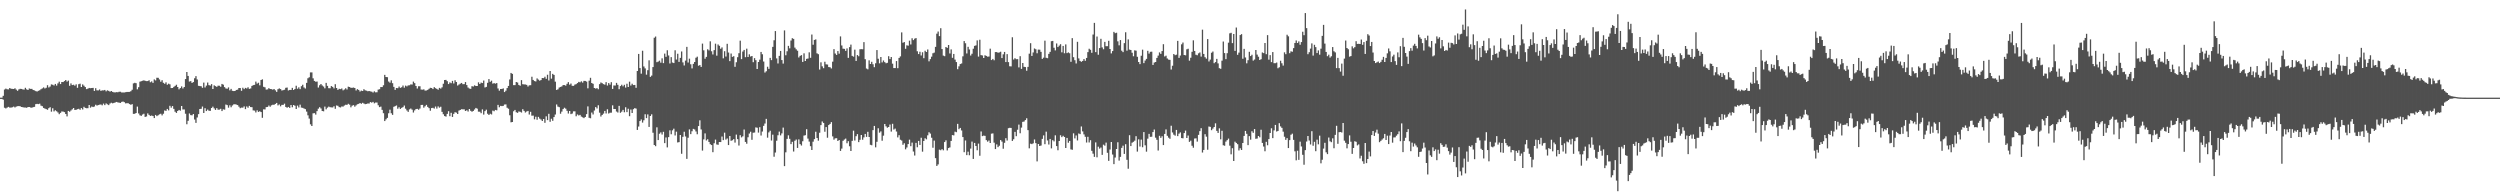 <svg xmlns="http://www.w3.org/2000/svg" width="1920" height="150"><path fill="#4f4f4f" d="M0 75h1v1H0zM1 75h1v1H1zM2 73.581h1v2.969H2zM3 68.74h1v13.992H3zM4 68.051h1v15.271H4zM5 68.564h1v14.058H5zM6 68.649h1v13.406H6zM7 67.577h1v15.077H7zM8 68.147h1v14.514H8zM9 68.257h1v14.136H9zM10 68.362h1v13.513H10zM11 67.804h1v14.708H11zM12 68.809h1v13.076H12zM13 69.749h1v11.788H13zM14 68.635h1v12.845H14zM15 68.177h1v13.422H15zM16 68.305h1v13.85H16zM17 68.674h1v13.68H17zM18 68.797h1v13.793H18zM19 67.426h1v15.182H19zM20 68.616h1v14.184H20zM21 69.099h1v13.104H21zM22 67.941h1v14.211H22zM23 68.253h1v14.326H23zM24 68.234h1v14.523H24zM25 69.097h1v13.182H25zM26 69.402h1v12.653H26zM27 69.983h1v9.995H27zM28 70.28h1v9.469H28zM29 69.711h1v10.263H29zM30 69.319h1v10.291H30zM31 68.53h1v12.621H31zM32 67.912h1v13.639H32zM33 67.101h1v15.779H33zM34 67.941h1v15.461H34zM35 67.401h1v16.413H35zM36 65.456h1v18.892H36zM37 67.168h1v15.914H37zM38 66.447h1v15.903H38zM39 64.812h1v20.934H39zM40 65.078h1v18.048H40zM41 65.632h1v19.943H41zM42 64.485h1v20.222H42zM43 65.719h1v19.753H43zM44 64.064h1v22.289H44zM45 62.739h1v24.953H45zM46 64.561h1v22.103H46zM47 62.963h1v22.648H47zM48 63.016h1v22.673H48zM49 62.27h1v23.854H49zM50 61.452h1v26.111H50zM51 62.672h1v26.709H51zM52 61.926h1v23.284H52zM53 65.891h1v19.904H53zM54 64.039h1v20.865H54zM55 65.355h1v18.636H55zM56 65.085h1v17.864H56zM57 65.804h1v18.64H57zM58 64.753h1v19.595H58zM59 67.449h1v16.42H59zM60 64.655h1v18.91H60zM61 64.236h1v20.114H61zM62 66.822h1v16.164H62zM63 64.808h1v19.274H63zM64 65.785h1v16.23H64zM65 66.845h1v16.045H65zM66 68.468h1v14.662H66zM67 68.104h1v15.001H67zM68 67.518h1v13.14H68zM69 67.756h1v14.942H69zM70 67.57h1v14.253H70zM71 67.488h1v14.729H71zM72 69.834h1v11.998H72zM73 67.726h1v12.699H73zM74 69.358h1v11.728H74zM75 69.429h1v11.275H75zM76 68.717h1v11.666H76zM77 69.807h1v10.417H77zM78 69.376h1v11.538H78zM79 69.402h1v10.156H79zM80 69.081h1v11.664H80zM81 70.127h1v9.293H81zM82 69.399h1v10.703H82zM83 69.768h1v10.975H83zM84 70.381h1v9.119H84zM85 69.882h1v9.009H85zM86 70.544h1v8.803H86zM87 70.892h1v8.139H87zM88 70.983h1v7.691H88zM89 70.743h1v7.567H89zM90 70.841h1v7.816H90zM91 70.477h1v8.359H91zM92 70.448h1v8.604H92zM93 71.006h1v7.224H93zM94 71.02h1v6.949H94zM95 71.001h1v7.494H95zM96 70.8h1v8.585H96zM97 70.605h1v8.65H97zM98 70.628h1v8.688H98zM99 70.576h1v9.373H99zM100 70.065h1v10.401H100zM101 68.932h1v11.037H101zM102 64.034h1v23.433H102zM103 63.581h1v23.838H103zM104 63.881h1v22.898H104zM105 68.598h1v13.282H105zM106 66.955h1v20.179H106zM107 62.711h1v25.889H107zM108 62.35h1v26.647H108zM109 61.988h1v25.972H109zM110 61.702h1v25.647H110zM111 62.059h1v27.752H111zM112 62.322h1v27.114H112zM113 62.27h1v24.813H113zM114 61.62h1v26.603H114zM115 63.194h1v25.818H115zM116 62.496h1v26.237H116zM117 63.666h1v25.454H117zM118 60.96h1v29.725H118zM119 61.734h1v26.544H119zM120 59.697h1v29.471H120zM121 59.763h1v28.757H121zM122 61.004h1v26.789H122zM123 62.791h1v24.546H123zM124 61.61h1v27.013H124zM125 63.59h1v23.767H125zM126 64.366h1v20.494H126zM127 63.213h1v21.925H127zM128 65.087h1v18.549H128zM129 64.275h1v20.536H129zM130 64.748h1v16.503H130zM131 67.651h1v15.054H131zM132 67.568h1v13.912H132zM133 66.737h1v16.894H133zM134 65.932h1v19.858H134zM135 65.06h1v21.691H135zM136 66.792h1v18.432H136zM137 68.614h1v15.839H137zM138 67.651h1v17.32H138zM139 66.337h1v15.086H139zM140 67.946h1v16.116H140zM141 66.829h1v17.233H141zM142 60.745h1v26.594H142zM143 55.298h1v40.151H143zM144 58.335h1v34.454H144zM145 62.634h1v24.5H145zM146 62.318h1v26.081H146zM147 63.673h1v24.914H147zM148 63.007h1v24.571H148zM149 60.109h1v31.687H149zM150 58.477h1v35.885H150zM151 61.013h1v29.185H151zM152 65.895h1v21.74H152zM153 66.094h1v17.629H153zM154 66.25h1v17.329H154zM155 67.413h1v14.408H155zM156 63.428h1v23.365H156zM157 67.181h1v15.935H157zM158 65.751h1v19.57H158zM159 63.38h1v20.769H159zM160 65.38h1v19.652H160zM161 65.728h1v19.405H161zM162 64.595h1v18.373H162zM163 68.358h1v13.548H163zM164 65.522h1v17.727H164zM165 66.158h1v18.272H165zM166 66.726h1v16.303H166zM167 65.785h1v18.512H167zM168 65.829h1v18.334H168zM169 66.593h1v16.986H169zM170 64.46h1v20.831H170zM171 65.016h1v18.975H171zM172 66.925h1v17.315H172zM173 67.928h1v12.371H173zM174 68.124h1v12.6H174zM175 67.147h1v15.548H175zM176 69.381h1v11.501H176zM177 68.239h1v14.145H177zM178 69.722h1v11.266H178zM179 69.935h1v10.243H179zM180 69.878h1v10.167H180zM181 69.079h1v11.268H181zM182 68.841h1v11.875H182zM183 67.584h1v14.34H183zM184 67.612h1v15.498H184zM185 69.727h1v12.921H185zM186 67.401h1v15.294H186zM187 68.449h1v13.25H187zM188 67.502h1v16.317H188zM189 67.932h1v13.834H189zM190 67.007h1v15.72H190zM191 68.248h1v13.079H191zM192 67.946h1v14.285H192zM193 65.993h1v16.326H193zM194 65.376h1v19.393H194zM195 65.181h1v19.78H195zM196 62.672h1v23.703H196zM197 64.227h1v20.529H197zM198 63.519h1v22.447H198zM199 65.536h1v19.941H199zM200 61.457h1v24.619H200zM201 60.947h1v29.519H201zM202 66.657h1v17.295H202zM203 67.081h1v16.995H203zM204 68.802h1v13.452H204zM205 68.683h1v13.433H205zM206 67.687h1v13.385H206zM207 68.358h1v13.619H207zM208 68.445h1v12.438H208zM209 68.855h1v11.593H209zM210 68.349h1v12.133H210zM211 69.386h1v10.41H211zM212 70.53h1v8.535H212zM213 68.484h1v12.447H213zM214 67.9h1v12.337H214zM215 68.383h1v13.285H215zM216 69.514h1v11.019H216zM217 69.232h1v11.286H217zM218 68.898h1v10.716H218zM219 67.41h1v14.736H219zM220 67.229h1v15.532H220zM221 69.463h1v12.678H221zM222 69.07h1v13.802H222zM223 69.093h1v11.561H223zM224 67.467h1v14.891H224zM225 69.127h1v11.492H225zM226 68.321h1v12.882H226zM227 65.847h1v17.876H227zM228 68.127h1v12.985H228zM229 67.046h1v15.5H229zM230 68.468h1v11.902H230zM231 66.179h1v16.448H231zM232 65.053h1v17.796H232zM233 67.168h1v16.196H233zM234 68.003h1v15.786H234zM235 63.657h1v22.051H235zM236 60.12h1v28.476H236zM237 59.358h1v31.746H237zM238 55.618h1v39.883H238zM239 55.591h1v41.154H239zM240 60.175h1v26.862H240zM241 62.151h1v24.71H241zM242 62.775h1v25.228H242zM243 62.624h1v22.701H243zM244 67.22h1v16.217H244zM245 65.492h1v16.818H245zM246 64.531h1v18.78H246zM247 65.632h1v19.602H247zM248 66.465h1v19.052H248zM249 67.859h1v14.033H249zM250 63.638h1v20.348H250zM251 65.961h1v16.752H251zM252 67.749h1v14.143H252zM253 67.788h1v14.53H253zM254 66.101h1v16.372H254zM255 66.694h1v15.862H255zM256 67.893h1v13.715H256zM257 64.68h1v18.876H257zM258 67.587h1v13.41H258zM259 69.028h1v12.209H259zM260 68.209h1v14.063H260zM261 68.468h1v14.074H261zM262 67.955h1v13.832H262zM263 69.363h1v12.499H263zM264 68.726h1v12.328H264zM265 67.779h1v12.655H265zM266 68.726h1v11.836H266zM267 66.541h1v13.193H267zM268 66.824h1v13.571H268zM269 67.426h1v14.981H269zM270 67.445h1v13.719H270zM271 67.211h1v13.534H271zM272 67.577h1v14.319H272zM273 69.461h1v11.506H273zM274 68.454h1v11.643H274zM275 69.088h1v10.671H275zM276 70.285h1v8.796H276zM277 69.596h1v10.133H277zM278 69.864h1v9.062H278zM279 68.5h1v11.025H279zM280 69.399h1v10.641H280zM281 69.635h1v10.195H281zM282 70.084h1v9.368H282zM283 69.889h1v9.634H283zM284 70.193h1v8.215H284zM285 70.395h1v8.46H285zM286 71.045h1v7.169H286zM287 70.157h1v9.181H287zM288 70.926h1v7.796H288zM289 70.869h1v7.851H289zM290 68.832h1v11.989H290zM291 68.525h1v13.767H291zM292 66.877h1v14.976H292zM293 66.852h1v17.544H293zM294 65.492h1v21.44H294zM295 57.523h1v35.443H295zM296 59.136h1v32.486H296zM297 59.296h1v31.241H297zM298 62.634h1v24.369H298zM299 63.471h1v20.764H299zM300 61.72h1v25.285H300zM301 63.885h1v24.31H301zM302 66.694h1v15.317H302zM303 68.999h1v12.52H303zM304 67.564h1v13.415H304zM305 67.722h1v15.766H305zM306 66.44h1v15.93H306zM307 67.458h1v16.189H307zM308 67.028h1v15.805H308zM309 65.714h1v16.564H309zM310 67.353h1v13.676H310zM311 65.753h1v17.693H311zM312 66.33h1v18.526H312zM313 65.561h1v20.348H313zM314 65.508h1v18.492H314zM315 64.84h1v18.489H315zM316 64.929h1v19.306H316zM317 62.645h1v23.761H317zM318 63.858h1v20.922H318zM319 66.051h1v17.702H319zM320 68.001h1v15.621H320zM321 66.236h1v18.022H321zM322 66.232h1v17.123H322zM323 68.784h1v11.806H323zM324 68.873h1v11.659H324zM325 68.591h1v14.088H325zM326 69.582h1v12.051H326zM327 69.502h1v11.016H327zM328 69.026h1v13.056H328zM329 68.179h1v14.864H329zM330 67.449h1v17.601H330zM331 67.584h1v15.388H331zM332 68.41h1v14.36H332zM333 66.909h1v16.507H333zM334 67.747h1v14.074H334zM335 68.23h1v15.152H335zM336 68.93h1v12.808H336zM337 67.488h1v15.221H337zM338 68.053h1v13.928H338zM339 67.081h1v18.851H339zM340 64.314h1v23.465H340zM341 61.43h1v27.729H341zM342 61.324h1v28.238H342zM343 62.336h1v25.109H343zM344 64.538h1v20.886H344zM345 63.284h1v25.949H345zM346 63.911h1v22.728H346zM347 62.125h1v27.67H347zM348 64.098h1v23.339H348zM349 61.645h1v24.516H349zM350 62.993h1v23.518H350zM351 65.714h1v21.831H351zM352 64.899h1v20.041H352zM353 64.236h1v20.185H353zM354 63.677h1v20.165H354zM355 64.648h1v19.32H355zM356 64.618h1v19.343H356zM357 63.02h1v22.232H357zM358 65.323h1v19.38H358zM359 67.243h1v18.398H359zM360 67.973h1v15.727H360zM361 68.271h1v16.839H361zM362 66.179h1v19.638H362zM363 66.451h1v18.753H363zM364 65.547h1v18.515H364zM365 66.035h1v16.873H365zM366 66.023h1v17.427H366zM367 63.247h1v22.531H367zM368 64.52h1v21.293H368zM369 63.425h1v23.536H369zM370 63.787h1v20.229H370zM371 61.86h1v26.178H371zM372 67.149h1v18.18H372zM373 66.708h1v17.519H373zM374 63.613h1v23.733H374zM375 60.741h1v27.588H375zM376 62.819h1v24.553H376zM377 61.94h1v25.981H377zM378 64.231h1v20.726H378zM379 63.826h1v21.627H379zM380 64.249h1v20.172H380zM381 63.773h1v20.977H381zM382 67.953h1v12.586H382zM383 69.635h1v12.77H383zM384 68.374h1v12.948H384zM385 68.317h1v13.182H385zM386 67.879h1v13.415H386zM387 70.715h1v9.574H387zM388 69.61h1v10.547H388zM389 67.625h1v15.097H389zM390 65.977h1v17.539H390zM391 61.05h1v27.473H391zM392 56.001h1v37.97H392zM393 56.733h1v36.942H393zM394 65.398h1v20.046H394zM395 65.369h1v19.073H395zM396 62.977h1v23.241H396zM397 63.409h1v23.25H397zM398 65.236h1v20.389H398zM399 65.82h1v20.021H399zM400 61.544h1v24.878H400zM401 64.652h1v19.208H401zM402 64.833h1v20.304H402zM403 64.858h1v21.547H403zM404 65.183h1v20.494H404zM405 66.449h1v18.732H405zM406 65.533h1v22.422H406zM407 65.428h1v20.419H407zM408 58.937h1v29.874H408zM409 61.391h1v27.393H409zM410 62.274h1v29.355H410zM411 62.576h1v27.086H411zM412 60.214h1v31.753H412zM413 61.127h1v28.645H413zM414 61.935h1v29.162H414zM415 61.505h1v30.279H415zM416 59.908h1v33.026H416zM417 59.985h1v31.424H417zM418 58.932h1v35.402H418zM419 60.539h1v28.817H419zM420 57.406h1v34.859H420zM421 61.798h1v25.596H421zM422 54.508h1v39.036H422zM423 60.411h1v30.753H423zM424 56.738h1v36.015H424zM425 57.545h1v32.346H425zM426 62.709h1v25.271H426zM427 69.074h1v11.172H427zM428 68.598h1v13.259H428zM429 67.243h1v15.07H429zM430 66.76h1v20.597H430zM431 66.369h1v19.329H431zM432 65.321h1v18.434H432zM433 65.343h1v17.398H433zM434 65.81h1v17.658H434zM435 64.375h1v20.705H435zM436 63.055h1v24.15H436zM437 65.002h1v20.249H437zM438 64.178h1v23.5H438zM439 65.913h1v21.277H439zM440 65.971h1v19.526H440zM441 64.97h1v20.554H441zM442 64.622h1v24.672H442zM443 63.776h1v24.131H443zM444 62.874h1v25.802H444zM445 63.249h1v24.987H445zM446 62.441h1v27.13H446zM447 63.457h1v26.645H447zM448 62.084h1v28.629H448zM449 62.16h1v27.684H449zM450 62.682h1v24.971H450zM451 67.852h1v13.882H451zM452 61.931h1v28.56H452zM453 59.754h1v31.073H453zM454 63.734h1v22.701H454zM455 64.346h1v23.575H455zM456 67.593h1v17.311H456zM457 68.028h1v14.175H457zM458 67.708h1v15.589H458zM459 68.543h1v12.296H459zM460 64.618h1v21.888H460zM461 63.357h1v26.13H461zM462 63.895h1v24.381H462zM463 64.627h1v22.628H463zM464 65.028h1v20.163H464zM465 63.078h1v24.088H465zM466 65.68h1v18.242H466zM467 63.801h1v23.374H467zM468 65.025h1v21.547H468zM469 63.121h1v23.406H469zM470 68.301h1v12.598H470zM471 65.616h1v18.116H471zM472 65.68h1v18.054H472zM473 63.625h1v22.035H473zM474 65.149h1v21.3H474zM475 68.507h1v12.792H475zM476 66.124h1v20.51H476zM477 65.053h1v20.703H477zM478 66.284h1v18.084H478zM479 65.14h1v21.071H479zM480 67.271h1v15.109H480zM481 64.307h1v21.827H481zM482 66.799h1v16.709H482zM483 62.707h1v26.514H483zM484 65.68h1v18.448H484zM485 64.309h1v22.456H485zM486 65.346h1v18.544H486zM487 65.222h1v17.83H487zM488 67.422h1v15.99H488zM489 54.51h1v45.294H489zM490 41.407h1v55.745H490zM491 52.286h1v40.705H491zM492 56.58h1v35.161H492zM493 38.985h1v55.159H493zM494 51.031h1v41.318H494zM495 52.554h1v35.182H495zM496 57.321h1v33.387H496zM497 53.913h1v33.95H497zM498 46.351h1v51.124H498zM499 59.024h1v30.078H499zM500 58.044h1v29.741H500zM501 51.514h1v50.446H501zM502 28.997h1v82.353H502zM503 28.075h1v84.216H503zM504 47.765h1v50.05H504zM505 47.294h1v60.256H505zM506 46.591h1v56.093H506zM507 48.106h1v53.577H507zM508 44.815h1v58.51H508zM509 48.493h1v52.733H509zM510 41.18h1v68.764H510zM511 43.643h1v61.948H511zM512 38.628h1v74.557H512zM513 42.606h1v62.708H513zM514 48.747h1v51.33H514zM515 43.874h1v59.265H515zM516 48.024h1v52.053H516zM517 48.459h1v50.382H517zM518 38.589h1v65.443H518zM519 45.696h1v55.434H519zM520 41.293h1v68.121H520zM521 47.532h1v61.609H521zM522 44.467h1v59.213H522zM523 39.53h1v78.563H523zM524 47.91h1v57.162H524zM525 50.283h1v50.87H525zM526 46.543h1v58.244H526zM527 36.005h1v85.995H527zM528 48.01h1v57.773H528zM529 45.051h1v54.335H529zM530 49.335h1v53.678H530zM531 52.554h1v48.261H531zM532 49.047h1v49.904H532zM533 47.633h1v51.785H533zM534 44.334h1v56.633H534zM535 43.545h1v59.583H535zM536 50.464h1v46.347H536zM537 49.976h1v42.449H537zM538 51.386h1v48.025H538zM539 33.467h1v82.216H539zM540 38.672h1v68.393H540zM541 45.126h1v57.333H541zM542 43.682h1v64.191H542zM543 37.843h1v69.107H543zM544 38.704h1v70.307H544zM545 31.718h1v79.052H545zM546 39.388h1v72.028H546zM547 41.808h1v75.079H547zM548 38.503h1v71.531H548zM549 33.549h1v73.644H549zM550 42.755h1v68.174H550zM551 34.147h1v77.075H551zM552 35.175h1v73.859H552zM553 37.422h1v71.71H553zM554 36.408h1v68.427H554zM555 44.81h1v62.824H555zM556 39.306h1v62.591H556zM557 43.426h1v63.802H557zM558 33.636h1v72.728H558zM559 40.336h1v71.055H559zM560 46.973h1v57.485H560zM561 41.114h1v67.031H561zM562 43.678h1v64.051H562zM563 43.137h1v63.708H563zM564 51.281h1v58.217H564zM565 47.818h1v55.569H565zM566 43.954h1v62.905H566zM567 40.851h1v70.9H567zM568 31.249h1v72.586H568zM569 45.424h1v60.089H569zM570 39.594h1v65.118H570zM571 38.342h1v61.117H571zM572 43.945h1v65.065H572zM573 37.356h1v73.028H573zM574 43.774h1v61.627H574zM575 41.716h1v60.819H575zM576 43.444h1v57.725H576zM577 43.023h1v64.367H577zM578 47.77h1v54.157H578zM579 44.646h1v57.118H579zM580 46.227h1v51.609H580zM581 53.002h1v45.106H581zM582 47.633h1v54.221H582zM583 45.836h1v51.847H583zM584 39.91h1v64.156H584zM585 41.668h1v59.366H585zM586 47.269h1v49.405H586zM587 55.687h1v39.169H587zM588 54.753h1v36.539H588zM589 51.247h1v54.47H589zM590 52.869h1v48.792H590zM591 44.419h1v55.999H591zM592 46.198h1v61.714H592zM593 35.969h1v67.432H593zM594 30.947h1v89.407H594zM595 23.875h1v93.248H595zM596 44.875h1v63.195H596zM597 48.717h1v55.191H597zM598 42.892h1v58.189H598zM599 39.125h1v64.85H599zM600 46.154h1v56.281H600zM601 48.839h1v49.144H601zM602 23.367h1v104.205H602zM603 42.446h1v74.564H603zM604 39.377h1v67.272H604zM605 35.25h1v68.663H605zM606 37.102h1v69.48H606zM607 31.121h1v79.576H607zM608 29.354h1v79.533H608zM609 29.828h1v86.541H609zM610 36.562h1v71.54H610zM611 37.912h1v69.242H611zM612 38.988h1v74.624H612zM613 44.119h1v62.923H613zM614 42.931h1v67.75H614zM615 42.339h1v69.428H615zM616 47.548h1v60.932H616zM617 40.942h1v63.188H617zM618 46.841h1v56.972H618zM619 45.218h1v54.003H619zM620 44.939h1v61.485H620zM621 40.192h1v68.579H621zM622 44.392h1v67.906H622zM623 26.495h1v88.727H623zM624 34.367h1v74.433H624zM625 30.647h1v76.221H625zM626 30.27h1v70.89H626zM627 40.958h1v65.045H627zM628 41.636h1v66.418H628zM629 53.375h1v48.558H629zM630 47.884h1v48.21H630zM631 50.94h1v42.362H631zM632 52.373h1v42.023H632zM633 47.404h1v53.77H633zM634 49.402h1v48.189H634zM635 49.574h1v56.194H635zM636 51.519h1v44.509H636zM637 51.668h1v43.527H637zM638 52.602h1v41.215H638zM639 47.365h1v57.398H639zM640 37.749h1v69.496H640zM641 41.109h1v65.118H641zM642 42.206h1v63.944H642zM643 39.244h1v69.064H643zM644 41.235h1v66.278H644zM645 27.965h1v87.974H645zM646 34.902h1v79.206H646zM647 37.365h1v70.746H647zM648 37.518h1v69.627H648zM649 39.059h1v67.361H649zM650 37.193h1v72.811H650zM651 44.467h1v63.969H651zM652 36.209h1v76.134H652zM653 34.257h1v81.701H653zM654 42.908h1v65.262H654zM655 43.538h1v56.807H655zM656 38.15h1v69.773H656zM657 46.806h1v57.805H657zM658 42.307h1v60.689H658zM659 43.224h1v65.949H659zM660 37.843h1v69.535H660zM661 37.745h1v65.944H661zM662 37.82h1v69.473H662zM663 32.336h1v73.193H663zM664 45.49h1v57.384H664zM665 52.641h1v52.477H665zM666 53.229h1v47.972H666zM667 46.351h1v58.867H667zM668 49.173h1v62.017H668zM669 47.466h1v64.102H669zM670 49.349h1v50.584H670zM671 51.592h1v45.122H671zM672 48.569h1v64.578H672zM673 38.464h1v70.421H673zM674 45.103h1v53.419H674zM675 48.633h1v53.266H675zM676 43.76h1v57.146H676zM677 47.914h1v60.16H677zM678 46.415h1v57.771H678zM679 47.722h1v47.507H679zM680 48.573h1v48.444H680zM681 48.248h1v49.86H681zM682 43.142h1v54.392H682zM683 45.355h1v50.291H683zM684 43.762h1v57.329H684zM685 48.919h1v46.184H685zM686 52.286h1v47.18H686zM687 52.258h1v46.532H687zM688 46.907h1v54.088H688zM689 52.382h1v53.122H689zM690 44.472h1v59.361H690zM691 43.339h1v63.989H691zM692 24.891h1v83.014H692zM693 32.817h1v78.384H693zM694 32.286h1v77.738H694zM695 37.475h1v77.208H695zM696 34.801h1v78.437H696zM697 35.094h1v75.532H697zM698 31.249h1v76.006H698zM699 34.147h1v78.153H699zM700 29.375h1v80.158H700zM701 30.842h1v85.516H701zM702 29.7h1v89.771H702zM703 29.251h1v80.492H703zM704 39.363h1v73.735H704zM705 41.531h1v66.686H705zM706 39.757h1v71.559H706zM707 42.62h1v63.152H707zM708 40.13h1v76.336H708zM709 44.696h1v63.605H709zM710 38.963h1v67.212H710zM711 39.928h1v67.079H711zM712 37.971h1v65.955H712zM713 47.106h1v54.463H713zM714 45.39h1v57.235H714zM715 43.497h1v62.28H715zM716 40.924h1v72.516H716zM717 40.391h1v67.576H717zM718 36.012h1v85.452H718zM719 25.852h1v101.598H719zM720 24.213h1v102.046H720zM721 27.754h1v87.191H721zM722 21.652h1v93.763H722zM723 37.688h1v76.851H723zM724 42.725h1v72.738H724zM725 43.147h1v65.985H725zM726 36.083h1v71.689H726zM727 36.777h1v78.789H727zM728 34.543h1v79.149H728zM729 41.082h1v72.108H729zM730 37.958h1v70.272H730zM731 44.398h1v59.309H731zM732 41.402h1v62.568H732zM733 45.797h1v55.328H733zM734 47.667h1v53.859H734zM735 53.156h1v41.964H735zM736 50.965h1v48.256H736zM737 49.221h1v49.055H737zM738 48.738h1v51.44H738zM739 43.238h1v62.044H739zM740 31.561h1v85.322H740zM741 33.224h1v74.671H741zM742 41.048h1v78.091H742zM743 35.921h1v80.584H743zM744 37.967h1v81.259H744zM745 42.645h1v71.463H745zM746 41.277h1v67.485H746zM747 37.436h1v84.635H747zM748 35.218h1v74.548H748zM749 34.85h1v77.265H749zM750 31.039h1v84.36H750zM751 43.467h1v66.796H751zM752 30.537h1v89.062H752zM753 42.329h1v58.656H753zM754 42.59h1v61.959H754zM755 44.554h1v59.583H755zM756 42.462h1v61.907H756zM757 42.957h1v64.685H757zM758 43.531h1v65.255H758zM759 43.423h1v64.482H759zM760 37.376h1v72.438H760zM761 46.152h1v56.493H761zM762 45.241h1v57.185H762zM763 46.287h1v63.278H763zM764 39.967h1v74.516H764zM765 39.967h1v70.934H765zM766 40.503h1v72.52H766zM767 40.228h1v71.698H767zM768 39.727h1v67.83H768zM769 44.577h1v64.196H769zM770 41.711h1v72.541H770zM771 39.89h1v69.796H771zM772 47.669h1v58.464H772zM773 41.565h1v66.354H773zM774 47.733h1v50.709H774zM775 50.894h1v47.237H775zM776 50.97h1v47.281H776zM777 28.645h1v79.588H777zM778 45.747h1v61.188H778zM779 44.71h1v56.548H779zM780 45.481h1v59.117H780zM781 45.428h1v54.2H781zM782 51.778h1v43.914H782zM783 43.147h1v59.197H783zM784 52.879h1v45.113H784zM785 48.379h1v45.218H785zM786 51.311h1v42.048H786zM787 51.501h1v40.73H787zM788 54.305h1v36.548H788zM789 51.377h1v48.59H789zM790 41.206h1v72.701H790zM791 33.167h1v77.157H791zM792 42.945h1v67.736H792zM793 40.306h1v69.755H793zM794 37.237h1v69.879H794zM795 37.843h1v72.094H795zM796 40.929h1v83.008H796zM797 38.072h1v72.502H797zM798 38.123h1v73.987H798zM799 39.848h1v71.932H799zM800 45.227h1v61.431H800zM801 44.284h1v59.702H801zM802 31.226h1v79.531H802zM803 44.405h1v56.69H803zM804 44.691h1v63.177H804zM805 41.382h1v69.638H805zM806 39.809h1v66.883H806zM807 31.638h1v82.321H807zM808 31.455h1v76.237H808zM809 36.646h1v71.95H809zM810 38.69h1v65.221H810zM811 33.387h1v78.817H811zM812 36.159h1v79.231H812zM813 35.028h1v73.264H813zM814 33.936h1v69.972H814zM815 40.201h1v65.113H815zM816 35.273h1v69.036H816zM817 40.924h1v64.285H817zM818 34.081h1v79.57H818zM819 40.823h1v65.111H819zM820 40.221h1v69.382H820zM821 40.933h1v67.283H821zM822 47.443h1v67.32H822zM823 29.299h1v85.77H823zM824 43.932h1v58.473H824zM825 46.211h1v60.064H825zM826 48.761h1v55.258H826zM827 32.105h1v75.752H827zM828 44.849h1v57.633H828zM829 46.809h1v56.196H829zM830 47.456h1v49.682H830zM831 46.815h1v54.108H831zM832 45.346h1v57.869H832zM833 46.703h1v58.373H833zM834 44.515h1v64.955H834zM835 40.015h1v65.051H835zM836 37.431h1v72H836zM837 38.239h1v69.441H837zM838 40.569h1v75.228H838zM839 26.511h1v91.515H839zM840 17.553h1v102.9H840zM841 40.047h1v69.327H841zM842 28.04h1v92.813H842zM843 42.046h1v70.595H843zM844 36.914h1v77.194H844zM845 29.814h1v83.5H845zM846 36.408h1v82.527H846zM847 37.857h1v73.255H847zM848 32.153h1v79.741H848zM849 35.458h1v74.049H849zM850 35.456h1v81.909H850zM851 31.318h1v92.223H851zM852 37.633h1v77.198H852zM853 41.004h1v68.034H853zM854 39.226h1v79.465H854zM855 24.467h1v101.593H855zM856 25.495h1v95.473H856zM857 25.12h1v89.295H857zM858 31.767h1v77.468H858zM859 34.808h1v88.549H859zM860 30.78h1v89.702H860zM861 38.91h1v74.64H861zM862 40.02h1v71.845H862zM863 33.103h1v85.093H863zM864 24.76h1v85.967H864zM865 38.937h1v83.797H865zM866 30.272h1v99.291H866zM867 38.111h1v65.697H867zM868 38.402h1v73.756H868zM869 40.482h1v69.103H869zM870 43.19h1v65.711H870zM871 38.67h1v69.384H871zM872 38.928h1v65.66H872zM873 43.62h1v72.793H873zM874 47.612h1v59.405H874zM875 49.278h1v63.253H875zM876 42.812h1v64.415H876zM877 38.15h1v74.955H877zM878 48.489h1v52.943H878zM879 46.47h1v65.161H879zM880 45.19h1v71.266H880zM881 39.038h1v67.434H881zM882 41.162h1v61.623H882zM883 39.761h1v65.347H883zM884 39.69h1v65.335H884zM885 49.862h1v51.588H885zM886 48.01h1v51.483H886zM887 47.637h1v58.098H887zM888 44.476h1v62.905H888zM889 42.725h1v72.866H889zM890 40.256h1v64.063H890zM891 41.368h1v64.525H891zM892 39.221h1v65.434H892zM893 33.936h1v77.475H893zM894 43.366h1v59.499H894zM895 42.739h1v56.644H895zM896 44.913h1v59.407H896zM897 45.795h1v59.941H897zM898 45.964h1v60.632H898zM899 53.384h1v43.159H899zM900 50.464h1v51.275H900zM901 41.483h1v61.961H901zM902 42.373h1v61.808H902zM903 41.972h1v57.814H903zM904 31.361h1v73.172H904zM905 44.442h1v58.238H905zM906 42.625h1v59.036H906zM907 34.044h1v72.012H907zM908 32.673h1v73.541H908zM909 42.245h1v59.938H909zM910 42.51h1v57.796H910zM911 37.903h1v68.1H911zM912 37.424h1v66.642H912zM913 46.571h1v62.362H913zM914 44.362h1v63.683H914zM915 39.8h1v72.124H915zM916 30.995h1v82.467H916zM917 39.125h1v67.278H917zM918 42.027h1v64.218H918zM919 42.43h1v66.345H919zM920 40.981h1v62.593H920zM921 40.306h1v60.419H921zM922 43.476h1v54.976H922zM923 22.794h1v94.36H923zM924 41.416h1v73.713H924zM925 43.929h1v59.114H925zM926 45.076h1v59.876H926zM927 30.011h1v84.983H927zM928 47.221h1v49.95H928zM929 45.776h1v51.668H929zM930 40.508h1v59.485H930zM931 39.551h1v59.226H931zM932 48.537h1v49.011H932zM933 47.649h1v47.054H933zM934 45.222h1v55.285H934zM935 48.672h1v53.401H935zM936 52.382h1v46.166H936zM937 52.826h1v54.17H937zM938 46.6h1v53.859H938zM939 31.883h1v79.686H939zM940 40.762h1v71.174H940zM941 45.438h1v63.337H941zM942 40.869h1v66.754H942zM943 32.776h1v73.653H943zM944 25.594h1v86.267H944zM945 25.195h1v93.312H945zM946 33.142h1v80.689H946zM947 26.12h1v97.521H947zM948 39.043h1v69.744H948zM949 21.13h1v88.654H949zM950 42.075h1v68.652H950zM951 40.421h1v75.141H951zM952 26.933h1v86.947H952zM953 26.228h1v88.974H953zM954 45.101h1v64.717H954zM955 37.53h1v66.857H955zM956 44.108h1v56.452H956zM957 48.658h1v54.088H957zM958 46.25h1v65.194H958zM959 39.761h1v64.807H959zM960 43.064h1v64.186H960zM961 42.034h1v58.771H961zM962 46.527h1v55.477H962zM963 45.701h1v53.415H963zM964 38.381h1v68.228H964zM965 41.92h1v64.479H965zM966 43.556h1v60.902H966zM967 46.06h1v59.387H967zM968 45.451h1v54.209H968zM969 40.318h1v69.435H969zM970 40.794h1v71.728H970zM971 33.039h1v83.154H971zM972 41.602h1v67.308H972zM973 26.976h1v84.571H973zM974 45.822h1v60.998H974zM975 42.352h1v59.782H975zM976 47.706h1v50.799H976zM977 39.972h1v66.113H977zM978 48.56h1v51.609H978zM979 48.55h1v47.377H979zM980 48.01h1v53.005H980zM981 52.453h1v48.121H981zM982 51.645h1v42.989H982zM983 46.619h1v50.451H983zM984 48.598h1v49.62H984zM985 50.393h1v50.719H985zM986 40.215h1v64.779H986zM987 41.602h1v65.841H987zM988 26.662h1v79.412H988zM989 27.926h1v85.779H989zM990 40.869h1v66.734H990zM991 39.409h1v64.044H991zM992 39.722h1v62.957H992zM993 36.951h1v70.476H993zM994 33.005h1v83.232H994zM995 31.064h1v92.092H995zM996 33.032h1v82.735H996zM997 31.776h1v91.012H997zM998 34.337h1v74.454H998zM999 32.302h1v80.16H999zM1000 24.378h1v94.493H1000zM1001 27.031h1v99.497H1001zM1002 10.016h1v105.301H1002zM1003 21.6h1v87.12H1003zM1004 41.611h1v62.818H1004zM1005 40.082h1v67.871H1005zM1006 37.351h1v73.6H1006zM1007 33.318h1v67.443H1007zM1008 42.689h1v69.215H1008zM1009 34.41h1v74.481H1009zM1010 36.205h1v79.895H1010zM1011 40.766h1v66.475H1011zM1012 38.708h1v72.115H1012zM1013 42.009h1v62.167H1013zM1014 37.376h1v88.05H1014zM1015 27.525h1v95.164H1015zM1016 19.123h1v95.008H1016zM1017 33.472h1v76.175H1017zM1018 39.867h1v77.144H1018zM1019 43.185h1v75.168H1019zM1020 41.965h1v63.687H1020zM1021 44.252h1v64.276H1021zM1022 43.231h1v65.972H1022zM1023 36.161h1v70.08H1023zM1024 39.391h1v74.461H1024zM1025 40.235h1v63.353H1025zM1026 52.309h1v44.282H1026zM1027 44.428h1v65.999H1027zM1028 52.318h1v49.231H1028zM1029 54.977h1v46.397H1029zM1030 48.825h1v52.973H1030zM1031 58.152h1v36.31H1031zM1032 44.998h1v63.024H1032zM1033 31.107h1v78.54H1033zM1034 36.873h1v77.027H1034zM1035 37.83h1v72.836H1035zM1036 43.501h1v60.504H1036zM1037 43.046h1v65.793H1037zM1038 35.568h1v82.605H1038zM1039 37.097h1v76.585H1039zM1040 36.207h1v72.277H1040zM1041 31.647h1v77.235H1041zM1042 33.755h1v77.924H1042zM1043 33.664h1v77.233H1043zM1044 33.808h1v87.894H1044zM1045 30.375h1v89.215H1045zM1046 34.389h1v89.478H1046zM1047 32.33h1v93.461H1047zM1048 41.434h1v68.375H1048zM1049 31.336h1v93.937H1049zM1050 26.253h1v95.85H1050zM1051 27.294h1v89.144H1051zM1052 35.358h1v84.781H1052zM1053 32.211h1v71.54H1053zM1054 40.35h1v60.259H1054zM1055 46.873h1v57.549H1055zM1056 48.445h1v53.335H1056zM1057 47.8h1v51.785H1057zM1058 47.234h1v55.431H1058zM1059 48.425h1v60.778H1059zM1060 47.518h1v60.668H1060zM1061 45.859h1v61.307H1061zM1062 43.696h1v62.474H1062zM1063 47.637h1v55.209H1063zM1064 44.49h1v63.019H1064zM1065 40.942h1v63.264H1065zM1066 37.202h1v73.44H1066zM1067 39.4h1v64.703H1067zM1068 47.681h1v53.674H1068zM1069 43.348h1v66.242H1069zM1070 41.961h1v63.591H1070zM1071 46.935h1v58.528H1071zM1072 49.809h1v54.397H1072zM1073 40.244h1v62.836H1073zM1074 43.998h1v56.921H1074zM1075 35.495h1v72.966H1075zM1076 50.771h1v44.01H1076zM1077 29.068h1v87.775H1077zM1078 35.948h1v72.216H1078zM1079 40.723h1v65.083H1079zM1080 43.481h1v57.951H1080zM1081 49.052h1v50.098H1081zM1082 39.278h1v69.222H1082zM1083 36.96h1v79.181H1083zM1084 38.928h1v70.639H1084zM1085 35.046h1v77.519H1085zM1086 33.62h1v76.628H1086zM1087 35.266h1v76.452H1087zM1088 37.166h1v75.962H1088zM1089 26.64h1v93.793H1089zM1090 28.665h1v88.089H1090zM1091 29.839h1v86.578H1091zM1092 33.105h1v80.97H1092zM1093 38.809h1v70.751H1093zM1094 29.274h1v84.012H1094zM1095 30.867h1v94.337H1095zM1096 27.386h1v106.61H1096zM1097 35.687h1v79.847H1097zM1098 36.433h1v82.863H1098zM1099 31.499h1v88.965H1099zM1100 43.238h1v69.927H1100zM1101 42.558h1v73.449H1101zM1102 33.378h1v81.364H1102zM1103 27.969h1v95.04H1103zM1104 29.757h1v85.251H1104zM1105 28.606h1v89.396H1105zM1106 37.189h1v72.779H1106zM1107 30.723h1v80.526H1107zM1108 35.561h1v77.242H1108zM1109 39.155h1v73.475H1109zM1110 38.342h1v72.518H1110zM1111 38.821h1v74.58H1111zM1112 32.73h1v83.33H1112zM1113 36.649h1v82.074H1113zM1114 32.851h1v84.324H1114zM1115 33.105h1v80.156H1115zM1116 34.167h1v90.186H1116zM1117 27.171h1v92.678H1117zM1118 33.769h1v94.676H1118zM1119 25.678h1v110.323H1119zM1120 30.428h1v82.639H1120zM1121 26.347h1v105.239H1121zM1122 25.903h1v108.842H1122zM1123 18.945h1v109.741H1123zM1124 22.881h1v98.901H1124zM1125 7.249h1v125.926H1125zM1126 27.921h1v88.478H1126zM1127 20.279h1v103.909H1127zM1128 36.253h1v75.761H1128zM1129 34.048h1v78.737H1129zM1130 37.848h1v73.735H1130zM1131 26.347h1v88.508H1131zM1132 34.687h1v87.581H1132zM1133 45.872h1v63.855H1133zM1134 31.65h1v74.191H1134zM1135 46.648h1v59.018H1135zM1136 36.715h1v71.115H1136zM1137 43.897h1v70.355H1137zM1138 35.319h1v79.883H1138zM1139 31.277h1v90.407H1139zM1140 38.791h1v69.185H1140zM1141 40.798h1v60.748H1141zM1142 38.695h1v76.532H1142zM1143 29.395h1v94.527H1143zM1144 37.088h1v71.817H1144zM1145 46.214h1v66.436H1145zM1146 42.201h1v70.975H1146zM1147 34.959h1v77.379H1147zM1148 41.425h1v68.059H1148zM1149 40.952h1v63.603H1149zM1150 44.243h1v66.8H1150zM1151 39.7h1v69.789H1151zM1152 29.45h1v87.542H1152zM1153 37.125h1v72.644H1153zM1154 38.12h1v79.245H1154zM1155 38.303h1v68.384H1155zM1156 38.967h1v70.918H1156zM1157 43.52h1v68.032H1157zM1158 34.316h1v78.334H1158zM1159 37.926h1v74.399H1159zM1160 40.819h1v76.189H1160zM1161 35.241h1v79.936H1161zM1162 26.974h1v88.416H1162zM1163 34.625h1v89.004H1163zM1164 41.631h1v74.26H1164zM1165 39.569h1v77.762H1165zM1166 45.252h1v70.133H1166zM1167 34.751h1v84.967H1167zM1168 18.677h1v99.254H1168zM1169 30.208h1v98.835H1169zM1170 33.403h1v83.239H1170zM1171 40.098h1v70.774H1171zM1172 47.36h1v60.087H1172zM1173 37.534h1v76.464H1173zM1174 35.534h1v82.6H1174zM1175 30.098h1v90.428H1175zM1176 34.472h1v94.031H1176zM1177 24.813h1v97.75H1177zM1178 33.243h1v78.819H1178zM1179 40.068h1v67.196H1179zM1180 33.691h1v80.318H1180zM1181 42.808h1v64.763H1181zM1182 39.015h1v71.73H1182zM1183 46.575h1v59.231H1183zM1184 30.098h1v81.73H1184zM1185 34.568h1v75.466H1185zM1186 44.009h1v65.734H1186zM1187 28.356h1v86.475H1187zM1188 30.929h1v88.517H1188zM1189 41.043h1v72.722H1189zM1190 34.607h1v79.87H1190zM1191 33.291h1v74.042H1191zM1192 36.763h1v79.464H1192zM1193 30.256h1v79.224H1193zM1194 33.769h1v77.024H1194zM1195 22.403h1v97.713H1195zM1196 38.189h1v77.004H1196zM1197 39.182h1v79.121H1197zM1198 44.639h1v60.657H1198zM1199 42.103h1v69.384H1199zM1200 34.165h1v82.225H1200zM1201 22.341h1v87.734H1201zM1202 30.67h1v87.297H1202zM1203 24.96h1v83.731H1203zM1204 36.042h1v73.28H1204zM1205 42.89h1v64.246H1205zM1206 43.632h1v67.253H1206zM1207 43.396h1v63.214H1207zM1208 36.614h1v81.511H1208zM1209 41.453h1v66.954H1209zM1210 35.319h1v70.373H1210zM1211 33.035h1v72.309H1211zM1212 32.607h1v83.598H1212zM1213 26.974h1v91.529H1213zM1214 30.915h1v96.301H1214zM1215 29.709h1v88.819H1215zM1216 28.979h1v86.866H1216zM1217 35.236h1v77.338H1217zM1218 31.155h1v92.211H1218zM1219 33.224h1v88.348H1219zM1220 41.764h1v69.087H1220zM1221 44.112h1v69.366H1221zM1222 38.816h1v66.66H1222zM1223 20.885h1v90.263H1223zM1224 37.683h1v77.315H1224zM1225 24.303h1v96.825H1225zM1226 24.22h1v97.837H1226zM1227 24.028h1v92.627H1227zM1228 42.242h1v69.499H1228zM1229 35.96h1v79.865H1229zM1230 31.805h1v87.75H1230zM1231 27.084h1v87.603H1231zM1232 34.383h1v94.761H1232zM1233 29.997h1v97.057H1233zM1234 37.85h1v81.28H1234zM1235 28.233h1v95.786H1235zM1236 25.703h1v98.26H1236zM1237 21.334h1v114.93H1237zM1238 19.256h1v115.354H1238zM1239 20.002h1v110.661H1239zM1240 26.065h1v96.915H1240zM1241 21.478h1v117.205H1241zM1242 10.979h1v135.882H1242zM1243 33.048h1v79.952H1243zM1244 23.772h1v102.149H1244zM1245 38.4h1v74.317H1245zM1246 35.989h1v78.073H1246zM1247 36.092h1v75.232H1247zM1248 37.534h1v81.676H1248zM1249 32.593h1v87.116H1249zM1250 16.768h1v122.332H1250zM1251 22.54h1v111.82H1251zM1252 18.285h1v114.699H1252zM1253 25.463h1v105.647H1253zM1254 36.953h1v73.564H1254zM1255 40.791h1v71.252H1255zM1256 37.303h1v71.575H1256zM1257 39.867h1v79.588H1257zM1258 46.69h1v63.134H1258zM1259 28.413h1v88.21H1259zM1260 41.08h1v71.268H1260zM1261 38.081h1v73.598H1261zM1262 40.679h1v69.574H1262zM1263 38.008h1v71.691H1263zM1264 41.373h1v67.906H1264zM1265 39.535h1v66.722H1265zM1266 42.76h1v65.69H1266zM1267 34.827h1v74.399H1267zM1268 30.938h1v84.74H1268zM1269 43.659h1v61.783H1269zM1270 34.692h1v73.438H1270zM1271 32.593h1v84.495H1271zM1272 33.449h1v86.532H1272zM1273 26.601h1v90.229H1273zM1274 40.533h1v74.569H1274zM1275 41.817h1v65.615H1275zM1276 43.641h1v76.709H1276zM1277 37.685h1v75.452H1277zM1278 48.555h1v56.315H1278zM1279 43.062h1v65.026H1279zM1280 46.781h1v57.514H1280zM1281 43.037h1v66.667H1281zM1282 48.862h1v55.665H1282zM1283 43.906h1v65.587H1283zM1284 40.929h1v68.361H1284zM1285 42.329h1v63.845H1285zM1286 43.68h1v62.39H1286zM1287 47.681h1v53.669H1287zM1288 50.684h1v44.221H1288zM1289 51.663h1v47.395H1289zM1290 40.977h1v63.2H1290zM1291 42.345h1v60.334H1291zM1292 45.623h1v52.115H1292zM1293 44.662h1v55.697H1293zM1294 35.31h1v71.664H1294zM1295 37.546h1v66.535H1295zM1296 41.947h1v76.45H1296zM1297 42.105h1v62.335H1297zM1298 43.9h1v59.572H1298zM1299 37.589h1v68.883H1299zM1300 45.174h1v58.08H1300zM1301 43.616h1v63.131H1301zM1302 24.756h1v89.286H1302zM1303 37.475h1v68.34H1303zM1304 38.985h1v66.834H1304zM1305 42.874h1v54.539H1305zM1306 39.837h1v61.385H1306zM1307 41.373h1v63.195H1307zM1308 51.084h1v50.46H1308zM1309 49.532h1v40.684H1309zM1310 52.137h1v43.106H1310zM1311 52.581h1v42.811H1311zM1312 53.735h1v44.674H1312zM1313 48.775h1v47.725H1313zM1314 49.052h1v50.902H1314zM1315 50.693h1v46.292H1315zM1316 57.836h1v36.107H1316zM1317 55.499h1v38.414H1317zM1318 51.492h1v45.269H1318zM1319 57.074h1v39.604H1319zM1320 58.019h1v31.957H1320zM1321 55.991h1v36.118H1321zM1322 59.122h1v28.517H1322zM1323 56.264h1v35.576H1323zM1324 57.742h1v30.339H1324zM1325 61.006h1v29.393H1325zM1326 61.102h1v28.544H1326zM1327 55.444h1v32.319H1327zM1328 59.415h1v27.1H1328zM1329 60.123h1v28.558H1329zM1330 61.471h1v24.676H1330zM1331 61.624h1v25.061H1331zM1332 68.099h1v13.605H1332zM1333 68.028h1v14.001H1333zM1334 69.557h1v11.206H1334zM1335 68.937h1v12.586H1335zM1336 70.022h1v10.609H1336zM1337 68.857h1v11.231H1337zM1338 69.386h1v11.529H1338zM1339 69.683h1v10.387H1339zM1340 69.189h1v11.163H1340zM1341 67.77h1v12.138H1341zM1342 69.791h1v10.149H1342zM1343 69.807h1v11.378H1343zM1344 63.455h1v23.472H1344zM1345 64.403h1v19.316H1345zM1346 55.209h1v37.823H1346zM1347 63.89h1v19.986H1347zM1348 51.443h1v50.476H1348zM1349 61.805h1v25.919H1349zM1350 64.565h1v22.186H1350zM1351 68.607h1v13.413H1351zM1352 38.322h1v70.298H1352zM1353 46.541h1v49.505H1353zM1354 53.332h1v39.75H1354zM1355 47.516h1v52.673H1355zM1356 46.605h1v49.462H1356zM1357 49.178h1v43.554H1357zM1358 54.094h1v37.59H1358zM1359 55.051h1v37.107H1359zM1360 49.381h1v46.397H1360zM1361 52.162h1v44.907H1361zM1362 49.791h1v45.644H1362zM1363 53.226h1v38.64H1363zM1364 42.455h1v55.315H1364zM1365 46.12h1v58.366H1365zM1366 50.885h1v45.825H1366zM1367 53.46h1v43.046H1367zM1368 52.927h1v45.919H1368zM1369 54.055h1v41.744H1369zM1370 55.094h1v38.661H1370zM1371 57.999h1v29.625H1371zM1372 59.429h1v30.002H1372zM1373 50.885h1v48.711H1373zM1374 55.653h1v41.598H1374zM1375 54.945h1v37.528H1375zM1376 56.049h1v40.06H1376zM1377 47.706h1v52.277H1377zM1378 49.223h1v50.215H1378zM1379 55.357h1v35.514H1379zM1380 56.323h1v34.802H1380zM1381 56.298h1v34.651H1381zM1382 57.55h1v31.774H1382zM1383 56.962h1v34.523H1383zM1384 56.575h1v33.706H1384zM1385 60.017h1v28.029H1385zM1386 61.063h1v23.282H1386zM1387 62.931h1v24.818H1387zM1388 62.194h1v26.377H1388zM1389 53.622h1v38.656H1389zM1390 43.593h1v54.523H1390zM1391 44.595h1v60.829H1391zM1392 38.01h1v68.686H1392zM1393 38.516h1v77.215H1393zM1394 24.243h1v97.507H1394zM1395 29.006h1v86.054H1395zM1396 33.023h1v84.228H1396zM1397 27.839h1v83.529H1397zM1398 28.036h1v81.176H1398zM1399 30.704h1v79.851H1399zM1400 35.353h1v73.069H1400zM1401 35.22h1v68.521H1401zM1402 40.67h1v65.468H1402zM1403 44.881h1v69.071H1403zM1404 44.357h1v58.498H1404zM1405 37.619h1v66.047H1405zM1406 45.261h1v55.209H1406zM1407 45.639h1v59.139H1407zM1408 48.056h1v52.964H1408zM1409 49.008h1v43.896H1409zM1410 44.849h1v54.639H1410zM1411 50.931h1v42.628H1411zM1412 53.071h1v43.454H1412zM1413 49.53h1v45.335H1413zM1414 45.312h1v58.748H1414zM1415 48.537h1v47.53H1415zM1416 53.394h1v42.408H1416zM1417 54.442h1v41.305H1417zM1418 50.587h1v43.996H1418zM1419 53.396h1v43.568H1419zM1420 59.802h1v30.897H1420zM1421 62.146h1v24.823H1421zM1422 60.949h1v30.092H1422zM1423 49.164h1v48.943H1423zM1424 56.316h1v41.332H1424zM1425 55.483h1v41.385H1425zM1426 53.918h1v39.16H1426zM1427 44.492h1v68.473H1427zM1428 54.284h1v44.949H1428zM1429 47.044h1v47.908H1429zM1430 55.868h1v39.762H1430zM1431 58.273h1v36.423H1431zM1432 59.539h1v31.577H1432zM1433 52.748h1v39.146H1433zM1434 52.194h1v42.026H1434zM1435 58.951h1v31.907H1435zM1436 62.185h1v30.197H1436zM1437 59.649h1v27.537H1437zM1438 62.016h1v25.292H1438zM1439 54.204h1v41.888H1439zM1440 52.039h1v49.43H1440zM1441 50.732h1v42.886H1441zM1442 58.848h1v34.104H1442zM1443 44.183h1v51.094H1443zM1444 42.865h1v62.742H1444zM1445 46.303h1v52.097H1445zM1446 40.599h1v60.247H1446zM1447 48.514h1v50.732H1447zM1448 39.436h1v60.547H1448zM1449 45.367h1v52.937H1449zM1450 42.796h1v60.362H1450zM1451 39.555h1v70.545H1451zM1452 35.037h1v74.671H1452zM1453 46.953h1v53.211H1453zM1454 35.282h1v77.723H1454zM1455 42.625h1v63.172H1455zM1456 41.698h1v59.538H1456zM1457 46.603h1v55.525H1457zM1458 48.88h1v54.205H1458zM1459 47.241h1v55.802H1459zM1460 50.201h1v47.542H1460zM1461 52.348h1v50.424H1461zM1462 47.653h1v48.906H1462zM1463 55.41h1v36.825H1463zM1464 51.904h1v49.048H1464zM1465 41.75h1v63.525H1465zM1466 57.642h1v37.334H1466zM1467 58.411h1v33.809H1467zM1468 51.718h1v41.243H1468zM1469 54.733h1v40.032H1469zM1470 56.408h1v37.089H1470zM1471 56.065h1v39.398H1471zM1472 59.438h1v27.205H1472zM1473 51.009h1v49.327H1473zM1474 52.013h1v43.01H1474zM1475 55.17h1v38.695H1475zM1476 54.055h1v36.34H1476zM1477 48.695h1v58.13H1477zM1478 48.344h1v55.042H1478zM1479 53.563h1v46.798H1479zM1480 55.22h1v41.03H1480zM1481 58.431h1v34.981H1481zM1482 52.334h1v50.355H1482zM1483 52.247h1v44.91H1483zM1484 48.695h1v53.252H1484zM1485 57.097h1v36.899H1485zM1486 48.603h1v46.4H1486zM1487 50.386h1v49.48H1487zM1488 47.26h1v55.196H1488zM1489 43.936h1v49.885H1489zM1490 36.946h1v71.614H1490zM1491 39.901h1v75.928H1491zM1492 38.832h1v68.18H1492zM1493 41.171h1v65.18H1493zM1494 34.66h1v70.048H1494zM1495 34.09h1v77.674H1495zM1496 30.226h1v84.58H1496zM1497 25.33h1v86.196H1497zM1498 37.152h1v79.773H1498zM1499 42.018h1v68.604H1499zM1500 37.372h1v75.752H1500zM1501 45.131h1v58.796H1501zM1502 36.969h1v73.271H1502zM1503 44.538h1v56.798H1503zM1504 51.455h1v51.779H1504zM1505 53.481h1v53.637H1505zM1506 57.133h1v42.44H1506zM1507 53.634h1v44.028H1507zM1508 55.824h1v42.259H1508zM1509 51.73h1v44.603H1509zM1510 55.792h1v42.417H1510zM1511 56.747h1v43.93H1511zM1512 54.16h1v43.081H1512zM1513 58.319h1v34.482H1513zM1514 59.395h1v33.223H1514zM1515 50.979h1v44.944H1515zM1516 53.233h1v44.491H1516zM1517 57.852h1v39.753H1517zM1518 58.96h1v38.945H1518zM1519 56.905h1v37.42H1519zM1520 57.726h1v35.04H1520zM1521 55.092h1v36.059H1521zM1522 54.078h1v43.555H1522zM1523 46.754h1v53.5H1523zM1524 60.697h1v28.45H1524zM1525 60.4h1v30.678H1525zM1526 59.855h1v31.769H1526zM1527 45.907h1v63.706H1527zM1528 55.996h1v37.42H1528zM1529 58.44h1v32.996H1529zM1530 60.114h1v30.348H1530zM1531 60.377h1v26.921H1531zM1532 60.18h1v28.97H1532zM1533 61.251h1v28.21H1533zM1534 62.997h1v27.798H1534zM1535 57.99h1v29.036H1535zM1536 60.921h1v26.521H1536zM1537 60.97h1v26.139H1537zM1538 60.569h1v29.643H1538zM1539 43.659h1v60.446H1539zM1540 45.266h1v66.054H1540zM1541 41.1h1v69.075H1541zM1542 31.332h1v84.312H1542zM1543 26.218h1v92.351H1543zM1544 32.659h1v79.666H1544zM1545 24.001h1v81.508H1545zM1546 34.698h1v70.611H1546zM1547 41.039h1v59.709H1547zM1548 33.172h1v68.208H1548zM1549 36.275h1v65.797H1549zM1550 43.485h1v60.323H1550zM1551 43.231h1v60.879H1551zM1552 17.615h1v102.93H1552zM1553 47.035h1v63.955H1553zM1554 38.084h1v65.585H1554zM1555 40.963h1v61.909H1555zM1556 41.869h1v55.981H1556zM1557 47.39h1v50.277H1557zM1558 48.512h1v47.137H1558zM1559 45.802h1v53.788H1559zM1560 44.971h1v55.665H1560zM1561 51.601h1v48.906H1561zM1562 53.123h1v46.917H1562zM1563 50.718h1v47.897H1563zM1564 43.792h1v53.351H1564zM1565 46.259h1v66.203H1565zM1566 44.35h1v56.777H1566zM1567 50.109h1v50.151H1567zM1568 49.679h1v41.833H1568zM1569 58.191h1v34.427H1569zM1570 56.456h1v39.819H1570zM1571 56.598h1v34.083H1571zM1572 60.278h1v28.801H1572zM1573 51.732h1v50.774H1573zM1574 55.52h1v41.312H1574zM1575 54.476h1v41.591H1575zM1576 51.663h1v43.664H1576zM1577 34.17h1v75.372H1577zM1578 47.072h1v53.058H1578zM1579 54.973h1v40.364H1579zM1580 58.976h1v34.9H1580zM1581 52.695h1v38.89H1581zM1582 58.651h1v34.99H1582zM1583 58.651h1v32.005H1583zM1584 61.794h1v27.686H1584zM1585 60.395h1v28.162H1585zM1586 63.02h1v27.675H1586zM1587 63.24h1v21.426H1587zM1588 62.606h1v23.227H1588zM1589 55.527h1v38.311H1589zM1590 45.962h1v52.209H1590zM1591 50.175h1v50.893H1591zM1592 55.264h1v42.433H1592zM1593 55.483h1v44.651H1593zM1594 48.994h1v48.684H1594zM1595 53.133h1v47.965H1595zM1596 36.582h1v71.428H1596zM1597 32.831h1v67.947H1597zM1598 32.65h1v78.345H1598zM1599 38.445h1v68.853H1599zM1600 31.018h1v92.005H1600zM1601 29.137h1v83.536H1601zM1602 25.98h1v86.262H1602zM1603 39.535h1v66.665H1603zM1604 43.357h1v71.451H1604zM1605 30.279h1v78.99H1605zM1606 42.783h1v59.897H1606zM1607 49.141h1v51.044H1607zM1608 50.823h1v48.231H1608zM1609 39.054h1v54.06H1609zM1610 49.498h1v45.012H1610zM1611 51.746h1v45.908H1611zM1612 47.475h1v48.011H1612zM1613 53.581h1v40.336H1613zM1614 56.554h1v36.406H1614zM1615 41.242h1v63.143H1615zM1616 51.254h1v43.797H1616zM1617 46.854h1v55.013H1617zM1618 53.751h1v44.64H1618zM1619 54.657h1v41.424H1619zM1620 55.593h1v36.599H1620zM1621 57.092h1v34.076H1621zM1622 57.9h1v31.682H1622zM1623 54.481h1v48.796H1623zM1624 53.931h1v38.086H1624zM1625 50.473h1v41.325H1625zM1626 57.445h1v36.64H1626zM1627 40.565h1v66.278H1627zM1628 48.209h1v50.384H1628zM1629 52.286h1v41.346H1629zM1630 55.373h1v42.6H1630zM1631 55.069h1v37.208H1631zM1632 57.04h1v36.457H1632zM1633 61.068h1v26.791H1633zM1634 58.928h1v31.467H1634zM1635 56.751h1v33.667H1635zM1636 55.236h1v35.585H1636zM1637 62.27h1v27.633H1637zM1638 60.132h1v28.842H1638zM1639 52.174h1v44.585H1639zM1640 32.027h1v78.073H1640zM1641 44.941h1v58.086H1641zM1642 44.73h1v58.249H1642zM1643 47.36h1v50.561H1643zM1644 43.888h1v52.611H1644zM1645 46.513h1v46.937H1645zM1646 47.433h1v48.917H1646zM1647 47.422h1v51.975H1647zM1648 37.218h1v60.684H1648zM1649 42.746h1v57.031H1649zM1650 37.019h1v66.063H1650zM1651 38.585h1v64.525H1651zM1652 42.048h1v67.125H1652zM1653 41.606h1v62.353H1653zM1654 46.957h1v52.966H1654zM1655 49.326h1v54.113H1655zM1656 51.688h1v51.019H1656zM1657 45.667h1v61.096H1657zM1658 44.586h1v60.753H1658zM1659 47.395h1v52.893H1659zM1660 47.278h1v51.943H1660zM1661 48.143h1v49.755H1661zM1662 39.793h1v60.847H1662zM1663 49.418h1v51.698H1663zM1664 45.376h1v51.996H1664zM1665 46.804h1v55.331H1665zM1666 53.011h1v45.001H1666zM1667 55.245h1v37.402H1667zM1668 49.683h1v46.461H1668zM1669 53.245h1v42.692H1669zM1670 56.168h1v39.199H1670zM1671 56.982h1v36.022H1671zM1672 57.436h1v33.127H1672zM1673 50.979h1v55.258H1673zM1674 55.312h1v39.199H1674zM1675 56.715h1v39.027H1675zM1676 57.664h1v35.466H1676zM1677 34.385h1v82.202H1677zM1678 54.787h1v46.313H1678zM1679 57.664h1v35.143H1679zM1680 59.825h1v32.023H1680zM1681 55.499h1v36.303H1681zM1682 51.789h1v48.283H1682zM1683 47.878h1v51.527H1683zM1684 53.815h1v47.356H1684zM1685 53.208h1v44.15H1685zM1686 54.108h1v45.912H1686zM1687 49.66h1v50.293H1687zM1688 50.505h1v50.549H1688zM1689 40.684h1v84.28H1689zM1690 36.697h1v72.744H1690zM1691 39.674h1v71.563H1691zM1692 45.596h1v58.924H1692zM1693 41.091h1v72.021H1693zM1694 38.931h1v71.472H1694zM1695 44.318h1v74.084H1695zM1696 42.066h1v67.221H1696zM1697 47.26h1v53.362H1697zM1698 39.205h1v72.307H1698zM1699 36.127h1v86.269H1699zM1700 16.358h1v118.858H1700zM1701 27.747h1v89.034H1701zM1702 29.187h1v85.958H1702zM1703 41.162h1v64.754H1703zM1704 33.87h1v85.523H1704zM1705 42.071h1v64.669H1705zM1706 44.911h1v61.373H1706zM1707 42.979h1v64.525H1707zM1708 50.883h1v50.561H1708zM1709 50.171h1v52.47H1709zM1710 49.548h1v56.235H1710zM1711 52.277h1v49.755H1711zM1712 43.542h1v52.218H1712zM1713 49.489h1v45.34H1713zM1714 52.835h1v45.61H1714zM1715 45.966h1v55.663H1715zM1716 46.305h1v52.927H1716zM1717 48.658h1v47.278H1717zM1718 47.285h1v49.473H1718zM1719 48.681h1v56.409H1719zM1720 55.991h1v40.577H1720zM1721 54.81h1v40.607H1721zM1722 53.735h1v43.317H1722zM1723 53.247h1v46.246H1723zM1724 56.387h1v44.573H1724zM1725 58.701h1v40.774H1725zM1726 56.083h1v35.74H1726zM1727 55.206h1v34.619H1727zM1728 51.313h1v39.135H1728zM1729 57.63h1v40.277H1729zM1730 54.847h1v38.336H1730zM1731 59.402h1v32.307H1731zM1732 55.605h1v33.82H1732zM1733 50.727h1v40.403H1733zM1734 57.465h1v33.678H1734zM1735 59.631h1v30.16H1735zM1736 58.271h1v35.232H1736zM1737 54.785h1v40.932H1737zM1738 54.112h1v39.92H1738zM1739 59.859h1v33.93H1739zM1740 47.067h1v55.699H1740zM1741 50.464h1v43.252H1741zM1742 44.907h1v49.146H1742zM1743 57.234h1v35.415H1743zM1744 47.905h1v49.65H1744zM1745 55.795h1v37.711H1745zM1746 58.582h1v36.853H1746zM1747 53.73h1v36.013H1747zM1748 53.753h1v46.631H1748zM1749 61.027h1v26.143H1749zM1750 61.558h1v25.782H1750zM1751 51.716h1v43.598H1751zM1752 42.817h1v82.932H1752zM1753 38.821h1v65.985H1753zM1754 45.522h1v53.722H1754zM1755 51.141h1v52.083H1755zM1756 50.716h1v48.716H1756zM1757 50.311h1v51.245H1757zM1758 52.359h1v46.642H1758zM1759 51.53h1v54.459H1759zM1760 46.06h1v53.161H1760zM1761 51.931h1v50.007H1761zM1762 51.272h1v49.05H1762zM1763 46.442h1v54.71H1763zM1764 47.642h1v52.211H1764zM1765 46.916h1v58.302H1765zM1766 48.77h1v52.662H1766zM1767 49.473h1v55.876H1767zM1768 52.027h1v46.649H1768zM1769 54.929h1v40.671H1769zM1770 45.737h1v53.149H1770zM1771 51.29h1v49.943H1771zM1772 53.247h1v45.454H1772zM1773 50.539h1v52.987H1773zM1774 53.643h1v48.62H1774zM1775 51.707h1v46.352H1775zM1776 46.701h1v50.796H1776zM1777 50.832h1v50.394H1777zM1778 50.464h1v53.099H1778zM1779 48.956h1v52.026H1779zM1780 54.428h1v43.976H1780zM1781 53.993h1v41.355H1781zM1782 58.198h1v35.706H1782zM1783 51.519h1v43.548H1783zM1784 54.16h1v39.732H1784zM1785 51.583h1v43.339H1785zM1786 48.095h1v48.045H1786zM1787 51.73h1v43.907H1787zM1788 52.084h1v43.207H1788zM1789 57.344h1v37.684H1789zM1790 46.733h1v60.588H1790zM1791 56.417h1v43.031H1791zM1792 55.781h1v41.843H1792zM1793 57.314h1v32.937H1793zM1794 52.755h1v41.06H1794zM1795 49.784h1v50.46H1795zM1796 41.622h1v65.285H1796zM1797 50.354h1v47.022H1797zM1798 54.595h1v37.53H1798zM1799 50.276h1v45.699H1799zM1800 50.645h1v45.598H1800zM1801 50.587h1v51.25H1801zM1802 43.659h1v60.201H1802zM1803 57.344h1v38.329H1803zM1804 53.181h1v49.082H1804zM1805 56.733h1v36.594H1805zM1806 56.035h1v35.413H1806zM1807 55.412h1v39.787H1807zM1808 48.134h1v53.632H1808zM1809 50.78h1v53.532H1809zM1810 46.287h1v58.192H1810zM1811 47.672h1v53.55H1811zM1812 44.087h1v60.195H1812zM1813 36.786h1v64.296H1813zM1814 52.233h1v48.56H1814zM1815 40.384h1v64.795H1815zM1816 45.696h1v50.105H1816zM1817 51.368h1v48.92H1817zM1818 48.312h1v53.607H1818zM1819 45.371h1v64.042H1819zM1820 42.423h1v60.41H1820zM1821 52.11h1v46.51H1821zM1822 45.854h1v53.117H1822zM1823 50.354h1v50.169H1823zM1824 49.928h1v49.709H1824zM1825 51.569h1v40.217H1825zM1826 46.566h1v49.103H1826zM1827 46.973h1v49.46H1827zM1828 52.51h1v42.483H1828zM1829 54.577h1v36.232H1829zM1830 55.206h1v42.527H1830zM1831 57.877h1v33.891H1831zM1832 53.384h1v37.922H1832zM1833 53.073h1v41.414H1833zM1834 52.425h1v40.034H1834zM1835 51.936h1v42.078H1835zM1836 50.008h1v41.717H1836zM1837 49.484h1v42.11H1837zM1838 50.191h1v41.46H1838zM1839 52.995h1v37.791H1839zM1840 55.245h1v35.612H1840zM1841 55.005h1v35.237H1841zM1842 51.97h1v39.322H1842zM1843 55.671h1v33.891H1843zM1844 57.42h1v37.933H1844zM1845 56.493h1v33.47H1845zM1846 58.058h1v34.161H1846zM1847 53.009h1v38.45H1847zM1848 55.566h1v36.182H1848zM1849 58.157h1v30.364H1849zM1850 58.324h1v30.927H1850zM1851 60.78h1v26.21H1851zM1852 61.366h1v25.676H1852zM1853 59.578h1v27.521H1853zM1854 58.603h1v29.485H1854zM1855 60.938h1v24.871H1855zM1856 60.031h1v26.681H1856zM1857 60.127h1v25.862H1857zM1858 61.878h1v22.692H1858zM1859 60.02h1v25.557H1859zM1860 61.228h1v26.249H1860zM1861 62.125h1v26.436H1861zM1862 63.16h1v24.136H1862zM1863 63.586h1v21.964H1863zM1864 64.417h1v21.11H1864zM1865 59.363h1v29.86H1865zM1866 60.258h1v24.747H1866zM1867 64.714h1v21.209H1867zM1868 60.251h1v24.887H1868zM1869 62.027h1v21.307H1869zM1870 64.039h1v23.973H1870zM1871 63.885h1v23.051H1871zM1872 61.72h1v24.438H1872zM1873 61.242h1v25.441H1873zM1874 64.799h1v21.453H1874zM1875 68.697h1v12.353H1875zM1876 68.392h1v13.017H1876zM1877 69.784h1v8.961H1877zM1878 70.846h1v7.196H1878zM1879 71.404h1v6.111H1879zM1880 72.867h1v3.921H1880zM1881 73.297h1v2.602H1881zM1882 73.828h1v2.012H1882zM1883 74.004h1v1.737H1883zM1884 74.201h1v1.277H1884zM1885 74.359h1v1H1885zM1886 74.545h1v1H1886zM1887 74.664h1v1H1887zM1888 74.789h1v1H1888zM1889 74.856h1v1H1889zM1890 74.902h1v1H1890zM1891 74.934h1v1H1891zM1892 74.966h1v1H1892zM1893 74.975h1v1H1893zM1894 74.989h1v1H1894zM1895 74.995h1v1H1895zM1896 74.998h1v1H1896zM1897 75h1v1H1897zM1898 75h1v1H1898zM1899 75h1v1H1899zM1900 75h1v1H1900zM1901 75h1v1H1901zM1902 75h1v1H1902zM1903 75h1v1H1903zM1904 75h1v1H1904zM1905 75h1v1H1905zM1906 75h1v1H1906zM1907 75h1v1H1907zM1908 75h1v1H1908zM1909 75h1v1H1909zM1910 75h1v1H1910zM1911 75h1v1H1911zM1912 75h1v1H1912zM1913 75h1v1H1913zM1914 75h1v1H1914zM1915 75h1v1H1915zM1916 75h1v1H1916zM1917 75h1v1H1917zM1918 75h1v1H1918zM1919 75h1v1H1919z"/></svg>